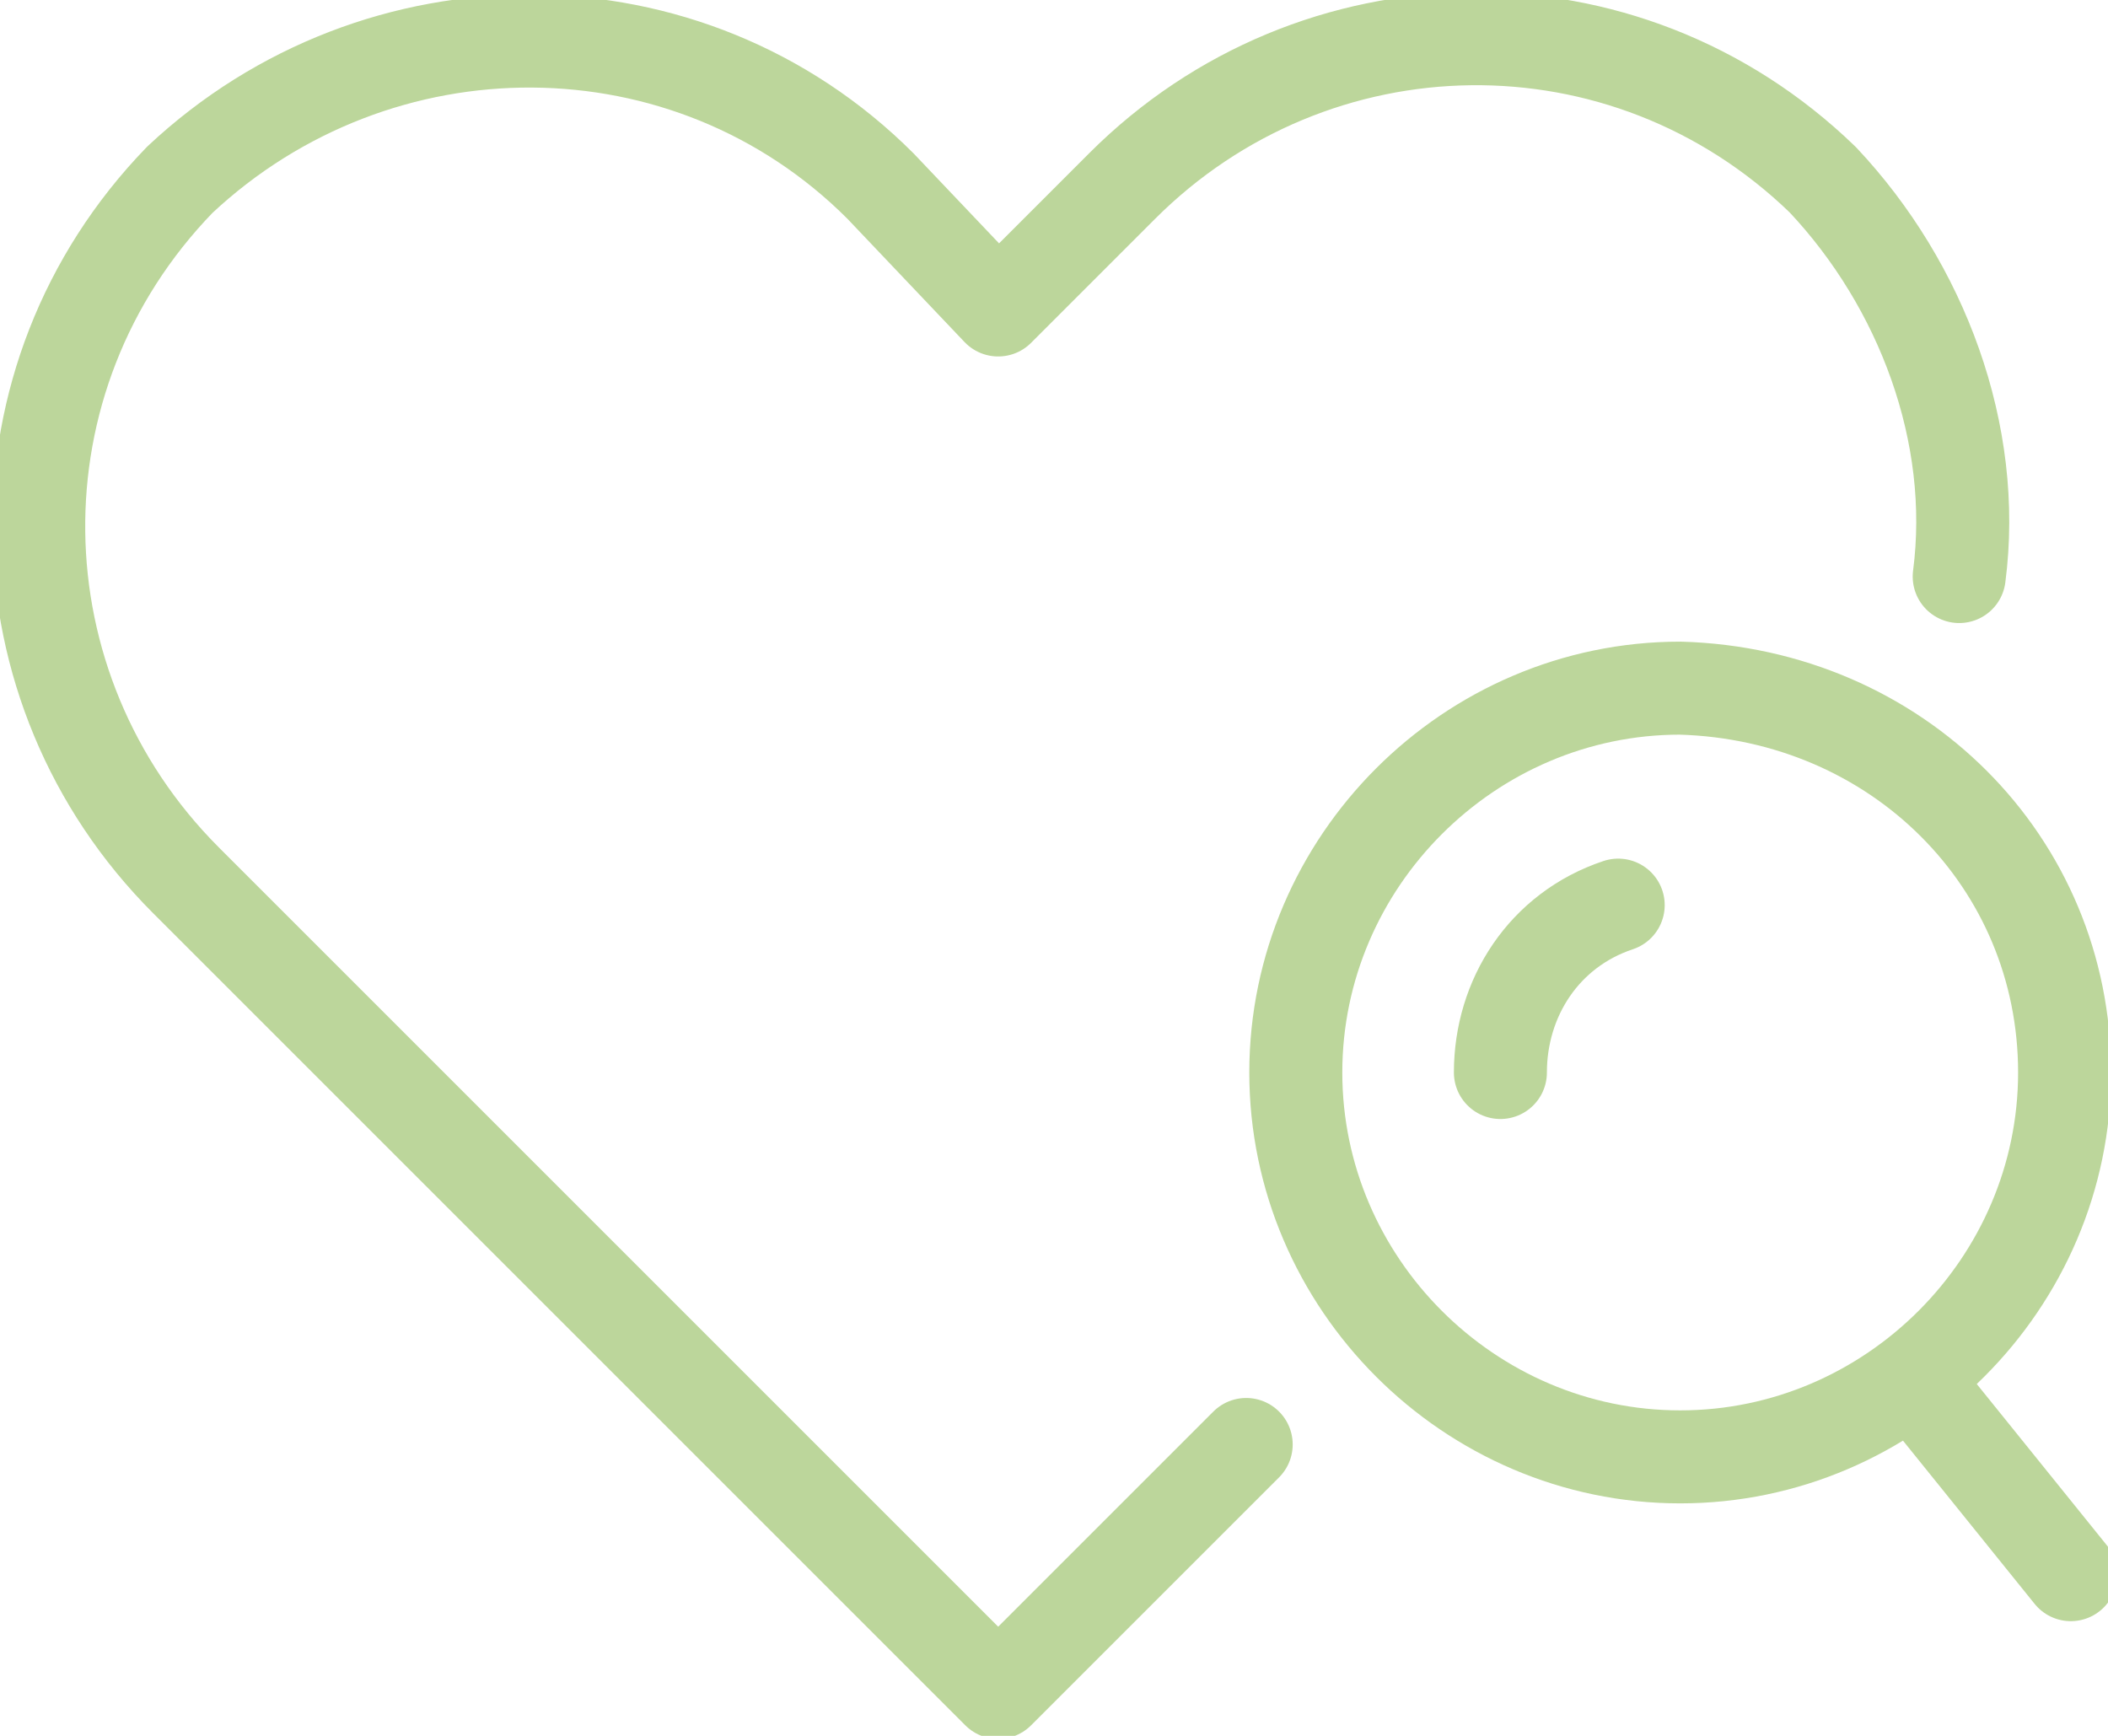 <?xml version="1.0" encoding="utf-8"?>
<!-- Generator: Adobe Illustrator 27.5.0, SVG Export Plug-In . SVG Version: 6.00 Build 0)  -->
<svg version="1.1" id="Icon-Feature-Ambulante-Reha"
	 xmlns="http://www.w3.org/2000/svg" xmlns:xlink="http://www.w3.org/1999/xlink" x="0px" y="0px" viewBox="0 0 34 28"
	 style="enable-background:new 0 0 34 28;" xml:space="preserve">
<style type="text/css">
	.st0{fill:none;stroke:#BCD69B;stroke-width:1.5;stroke-linecap:round;stroke-miterlimit:10;}
	.st1{fill:none;stroke:#BCD69B;stroke-width:1.5;stroke-linecap:round;stroke-linejoin:round;}
	.st2{fill:none;stroke:#BCD69B;stroke-width:1.5;stroke-miterlimit:10;}
</style>
<g id="Gruppe_5799" transform="translate(0 0)">
	<line id="Linie_53" class="st0" x1="30.9" y1="22.3" x2="33.4" y2="25.4"/>
	<path id="Pfad_12390" class="st1" d="M31.6,9.3C31.9,7,31,4.6,29.4,2.9c-3.2-3.1-8.2-3-11.3,0.1l-2,2l-1.9-2
		C11.1-0.1,6.1-0.1,2.9,2.9c-3.1,3.2-3,8.2,0.1,11.3l13.1,13.1l4-4"/>
	<path id="Pfad_12391" class="st2" d="M33.3,17.3c0,3.4-2.8,6.2-6.2,6.2s-6.2-2.8-6.2-6.2s2.8-6.2,6.2-6.2
		C30.6,11.2,33.3,13.9,33.3,17.3L33.3,17.3z"/>
	<path id="Pfad_12392" class="st0" d="M24.2,17.3c0-1.2,0.7-2.3,1.9-2.7"/>
</g>
</svg>
